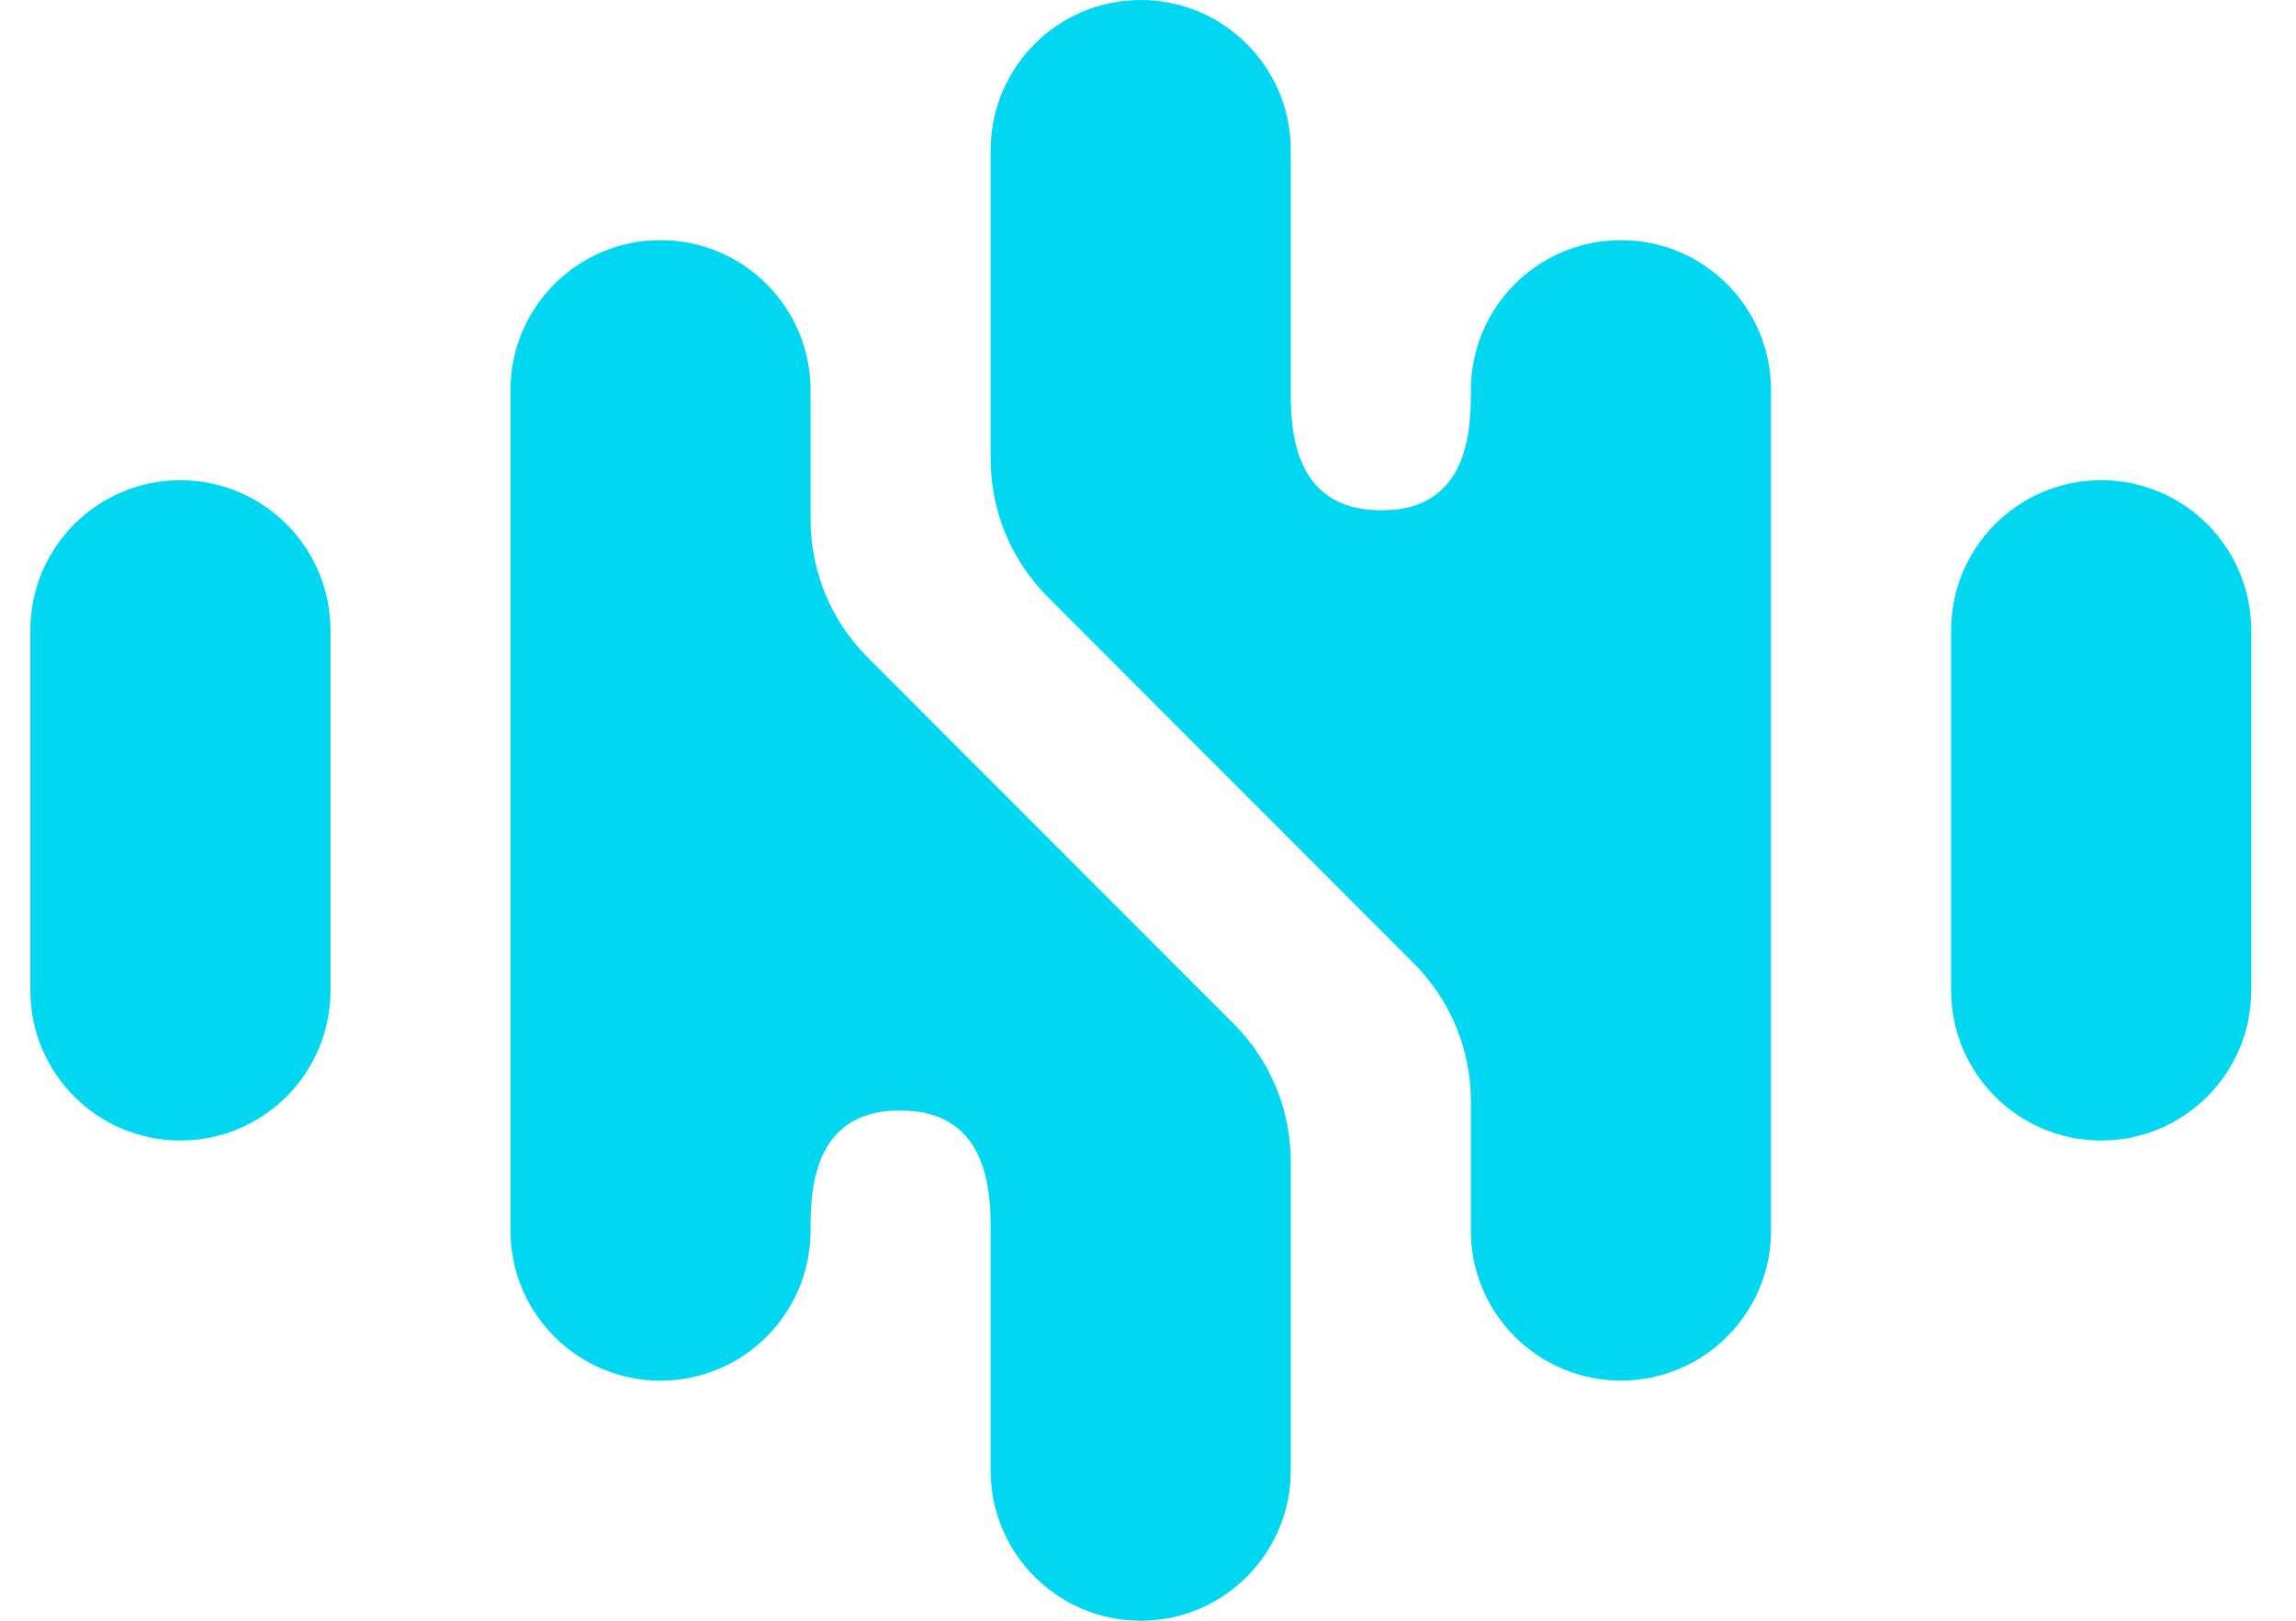 <svg width="34" height="24" viewBox="0 0 34 24" fill="none" xmlns="http://www.w3.org/2000/svg">
<g clip-path="url(#clip0_2012_8)">
<path d="M9.781 3.556C8.554 3.556 7.559 4.551 7.559 5.778V18.222C7.559 19.45 8.554 20.445 9.781 20.445C11.008 20.445 12.003 19.45 12.003 18.222C12.003 17.703 12.003 16.432 13.336 16.445C14.67 16.445 14.67 17.714 14.67 18.239V21.778C14.67 23.005 15.665 24 16.892 24C18.119 24 19.114 23.005 19.114 21.778V17.199C19.114 16.436 18.811 15.704 18.272 15.164L12.845 9.731C12.306 9.191 12.003 8.459 12.003 7.696V5.778C12.003 4.551 11.008 3.556 9.781 3.556Z" fill="#02D7F2"/>
<path d="M2.671 7.111C1.444 7.111 0.449 8.106 0.449 9.334V14.667C0.449 15.894 1.444 16.889 2.671 16.889C3.899 16.889 4.894 15.894 4.894 14.667V9.334C4.894 8.106 3.899 7.111 2.671 7.111Z" fill="#02D7F2"/>
<path d="M24.003 20.444C25.23 20.444 26.226 19.45 26.226 18.222V5.778C26.226 4.55 25.23 3.556 24.003 3.556C22.776 3.556 21.781 4.55 21.781 5.778C21.781 6.297 21.781 7.568 20.448 7.556C19.114 7.556 19.114 6.286 19.114 5.761V2.222C19.114 0.995 18.119 0 16.892 0C15.665 0 14.67 0.995 14.67 2.222V6.801C14.67 7.564 14.973 8.296 15.512 8.836L20.939 14.269C21.478 14.809 21.781 15.541 21.781 16.304V18.222C21.781 19.45 22.776 20.444 24.003 20.444Z" fill="#02D7F2"/>
<path d="M31.115 16.889C32.342 16.889 33.337 15.894 33.337 14.667V9.334C33.337 8.106 32.342 7.111 31.115 7.111C29.888 7.111 28.893 8.106 28.893 9.334V14.667C28.893 15.894 29.888 16.889 31.115 16.889Z" fill="#02D7F2"/>
</g>
<defs>
<clipPath id="clip0_2012_8">
<rect width="34" height="24" fill="white"/>
</clipPath>
</defs>
</svg>
